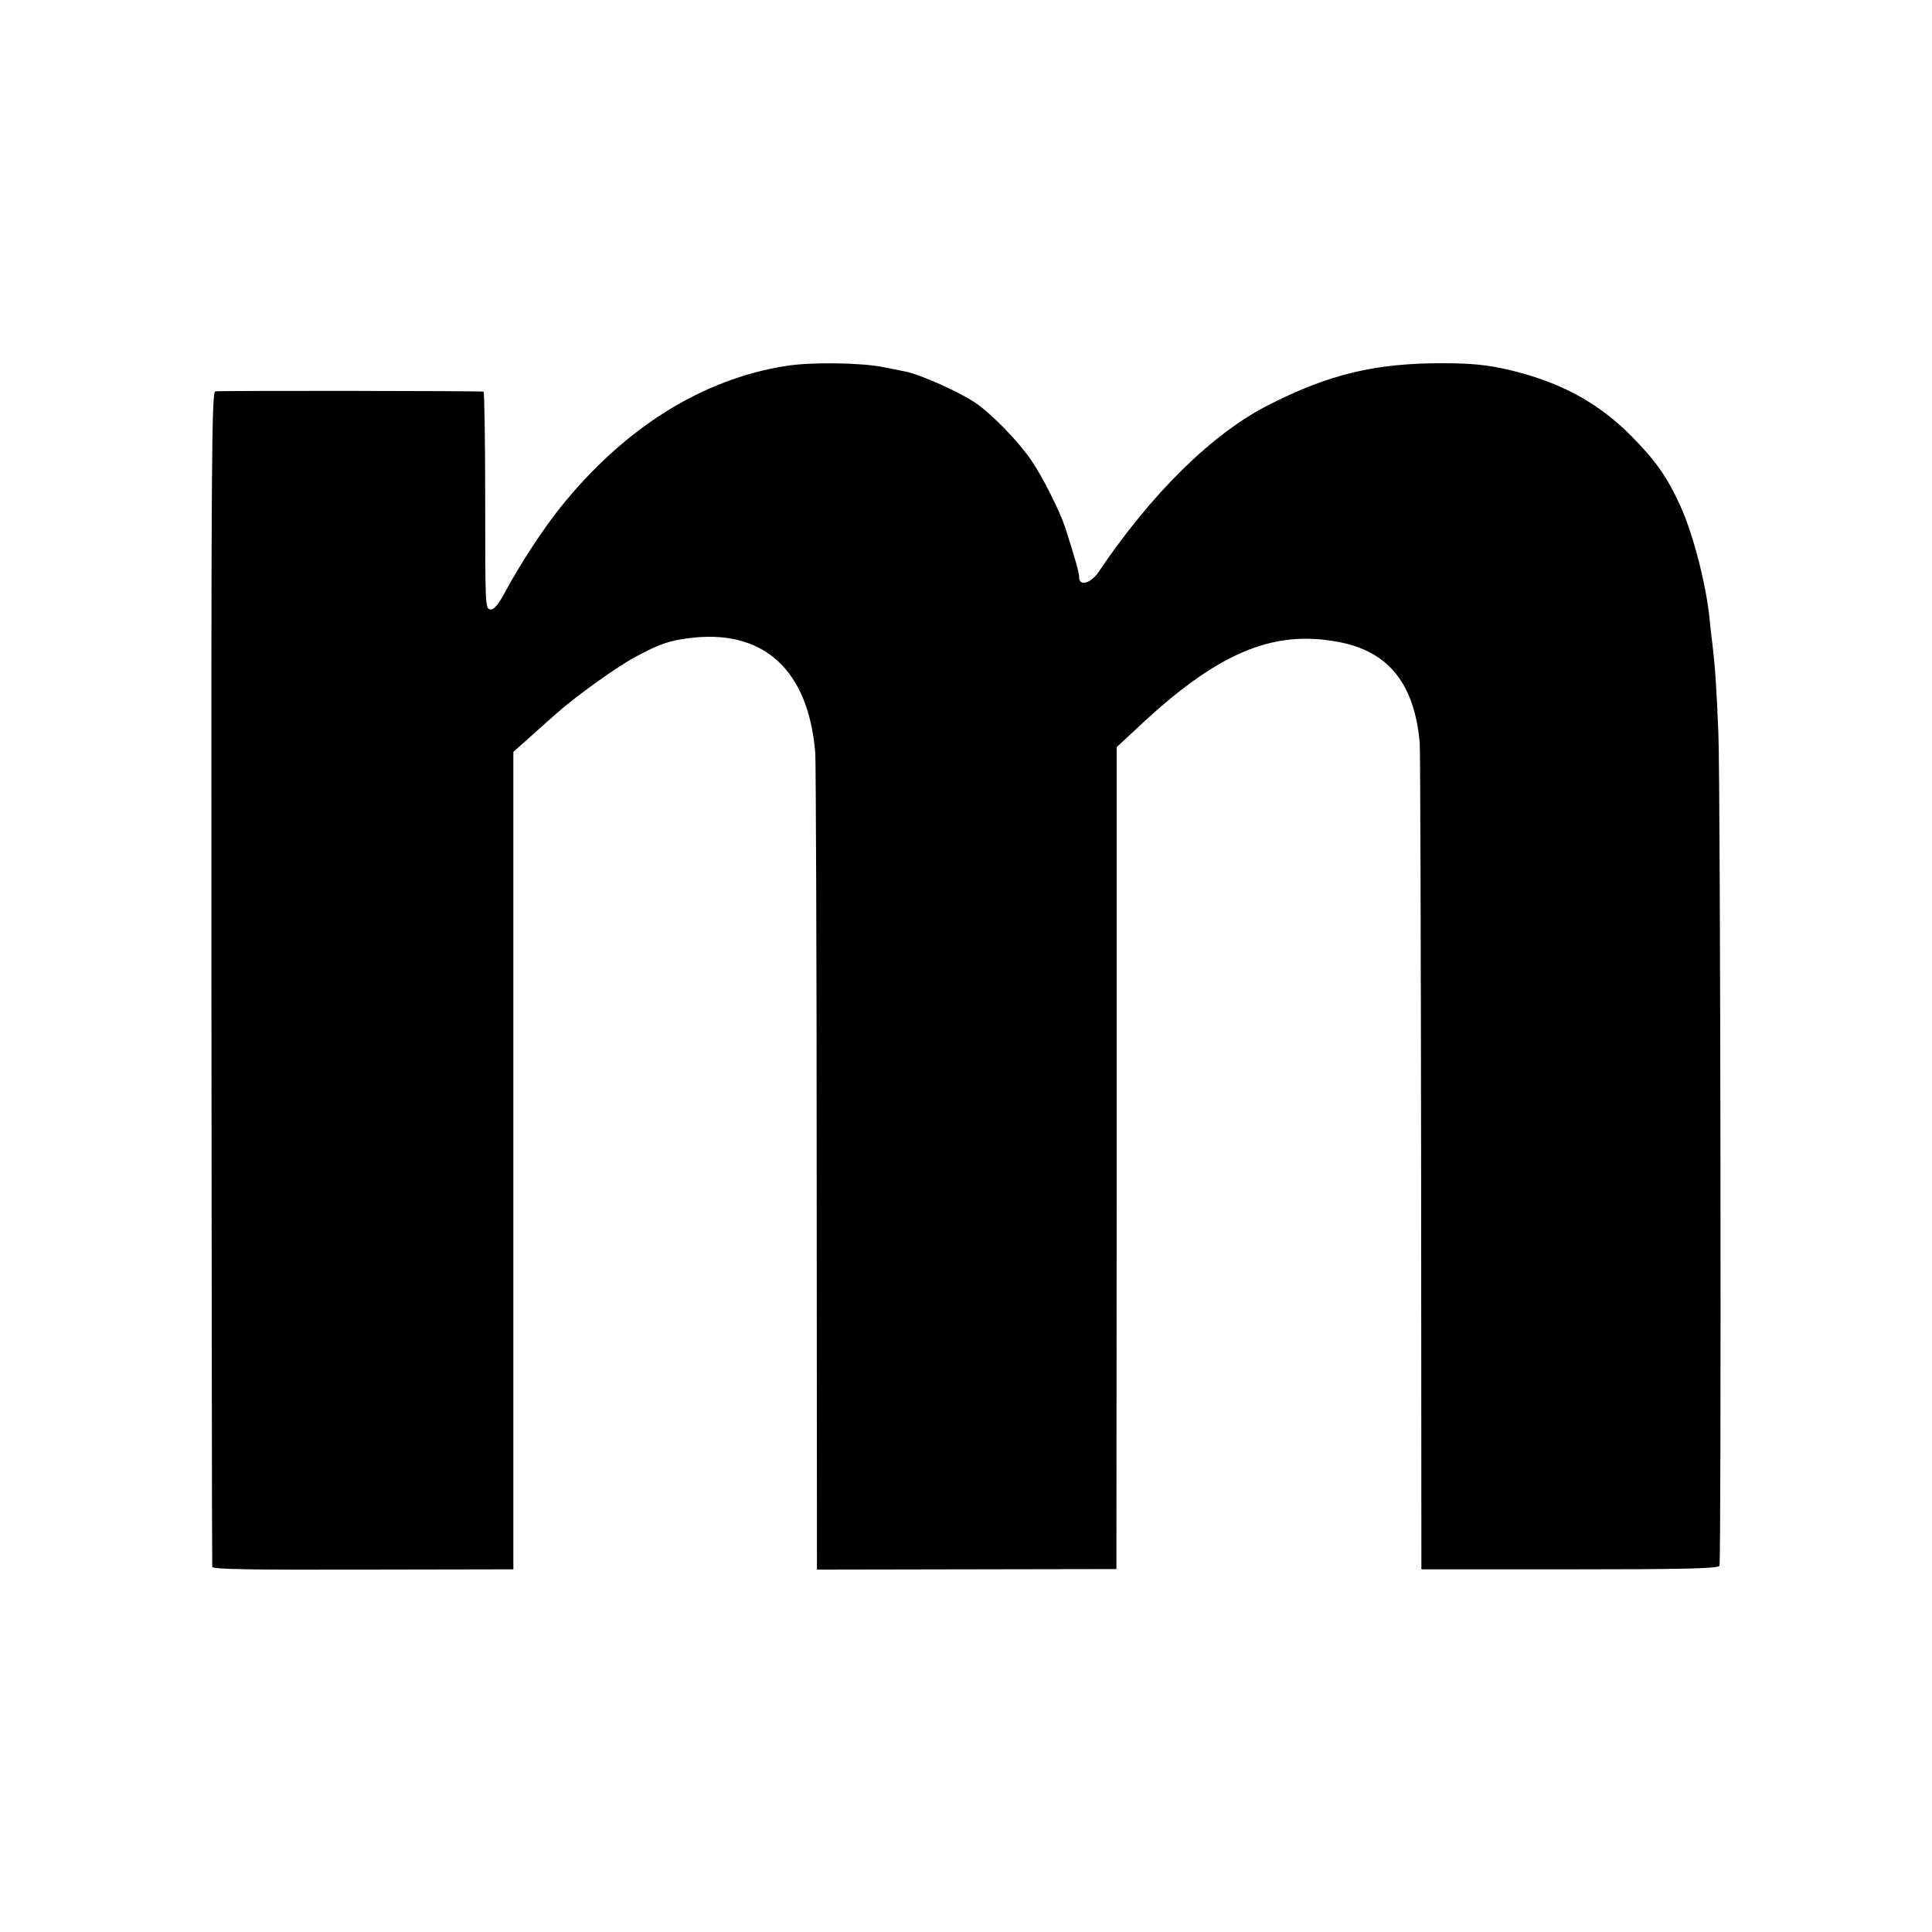 <?xml version="1.0" standalone="no"?>
<!DOCTYPE svg PUBLIC "-//W3C//DTD SVG 20010904//EN"
 "http://www.w3.org/TR/2001/REC-SVG-20010904/DTD/svg10.dtd">
<svg version="1.0" xmlns="http://www.w3.org/2000/svg"
 width="700pt" height="700pt" viewBox="0 0 700 700"
 preserveAspectRatio="xMidYMid meet">
<g transform="translate(0,700) scale(0.1,-0.1)"
fill="#000000" stroke="none">
<path d="M2847 5674 c-304 -48 -586 -225 -817 -513 -61 -76 -146 -206 -196
-299 -29 -54 -44 -72 -58 -70 -18 3 -18 19 -18 396 0 215 -3 392 -6 393 -20 3
-959 4 -972 1 -13 -3 -15 -246 -14 -2125 1 -1167 2 -2127 3 -2134 1 -9 136
-11 546 -10 l545 1 0 1481 0 1481 62 55 c33 30 75 67 92 82 70 63 226 175 294
210 81 43 115 55 182 64 273 38 440 -111 464 -417 2 -36 5 -716 5 -1511 l1
-1446 543 1 542 1 1 1489 0 1489 71 66 c291 275 493 361 733 315 181 -34 275
-151 294 -366 2 -24 4 -707 5 -1518 l1 -1476 538 0 c420 0 538 3 542 13 7 18
4 2832 -4 3018 -7 167 -11 232 -22 325 -4 30 -8 66 -9 80 -12 129 -60 315
-108 420 -48 104 -89 162 -178 252 -109 109 -230 179 -388 224 -104 29 -170
38 -291 38 -246 1 -416 -40 -635 -152 -203 -103 -424 -321 -615 -605 -28 -41
-70 -52 -70 -19 0 17 -13 64 -51 182 -20 60 -81 182 -123 243 -46 68 -143 167
-201 207 -59 40 -202 104 -255 114 -14 3 -50 10 -80 16 -80 16 -263 19 -353 4z"/>
</g>
</svg>
